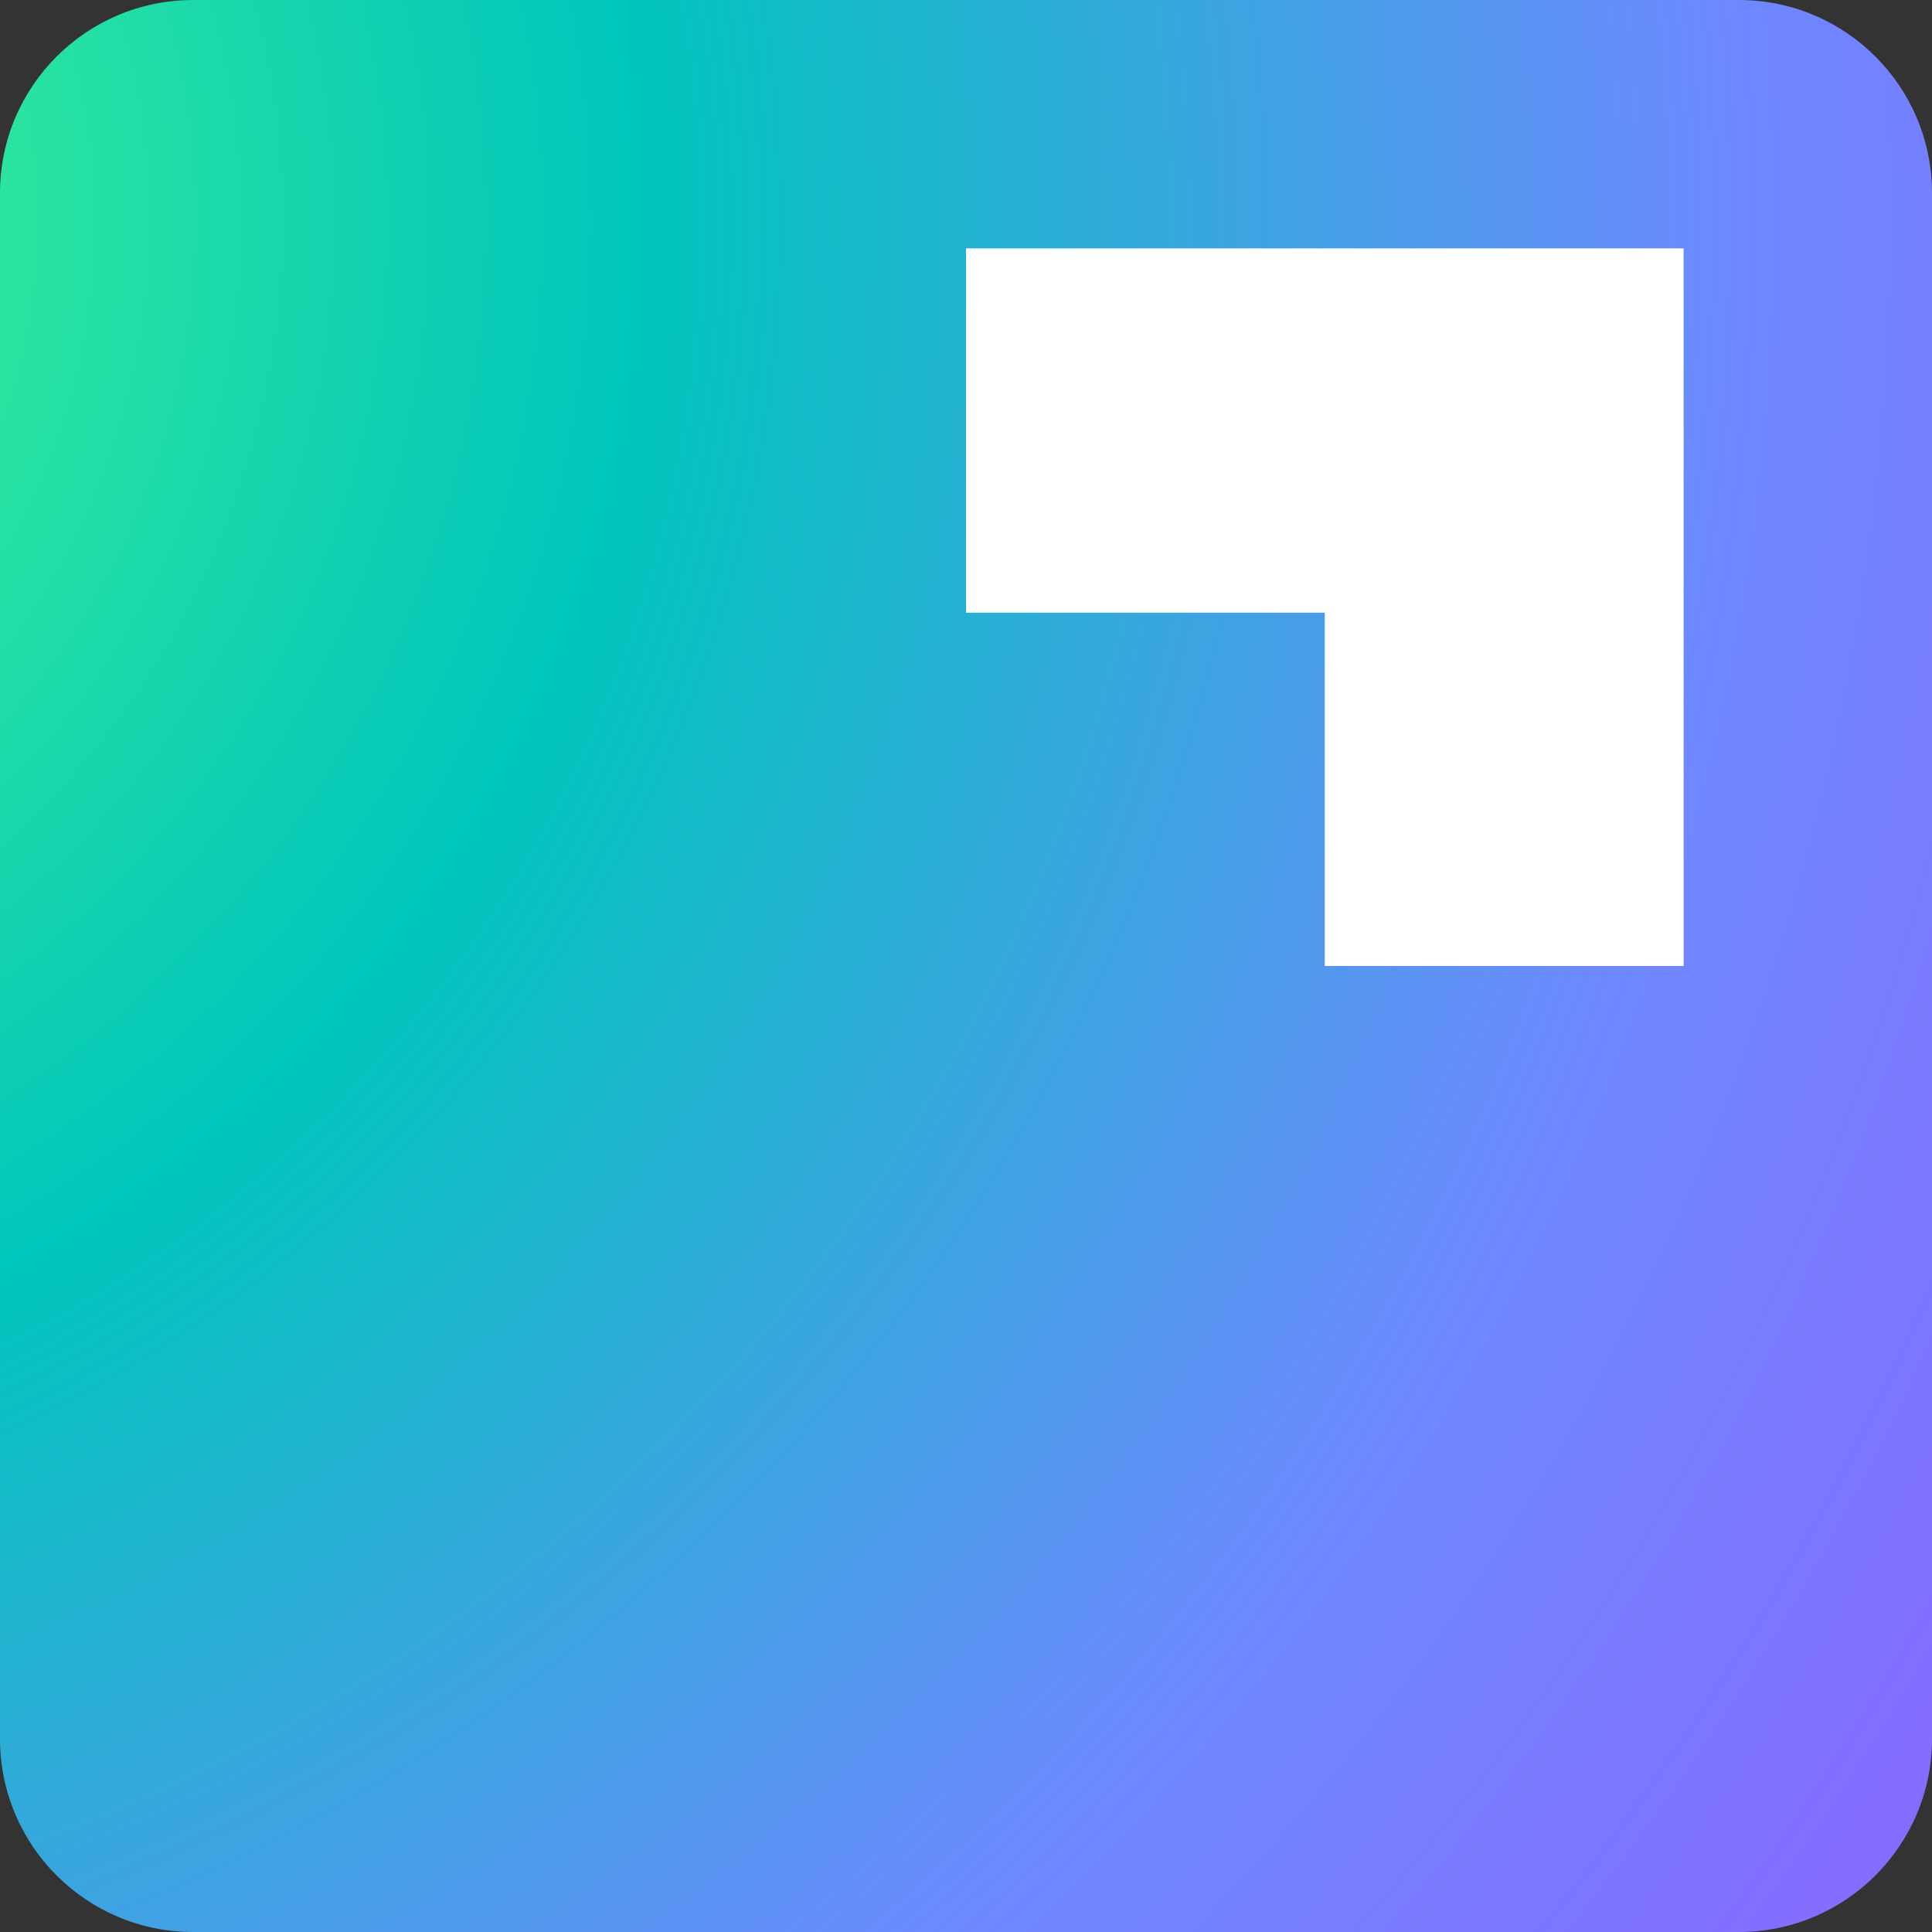 <svg width="16" height="16" viewBox="0 0 16 16" fill="none" xmlns="http://www.w3.org/2000/svg">
<rect x="0" y="0" width="16" height="16" fill="#333333" stroke="none"/>
<path d="M0 1.6C0 0.716 0.716 0 1.6 0H14.4C15.284 0 16 0.716 16 1.6V14.4C16 15.284 15.284 16 14.4 16H1.6C0.716 16 0 15.284 0 14.4V1.6Z" fill="url(#paint0_radial_1351_2614)"/>
<path d="M13.943 2.057V8H10.971V5.074H8V2.057H13.943Z" fill="white"/>
<defs>
<radialGradient id="paint0_radial_1351_2614" cx="0" cy="0" r="1" gradientUnits="userSpaceOnUse" gradientTransform="translate(-4.364 1.65) rotate(43.331) scale(27.995)">
<stop stop-color="#4FFF88"/>
<stop offset="0.351" stop-color="#00C5BC"/>
<stop offset="0.673" stop-color="#6E88FF"/>
<stop offset="1" stop-color="#9558FF"/>
</radialGradient>
</defs>
</svg>
